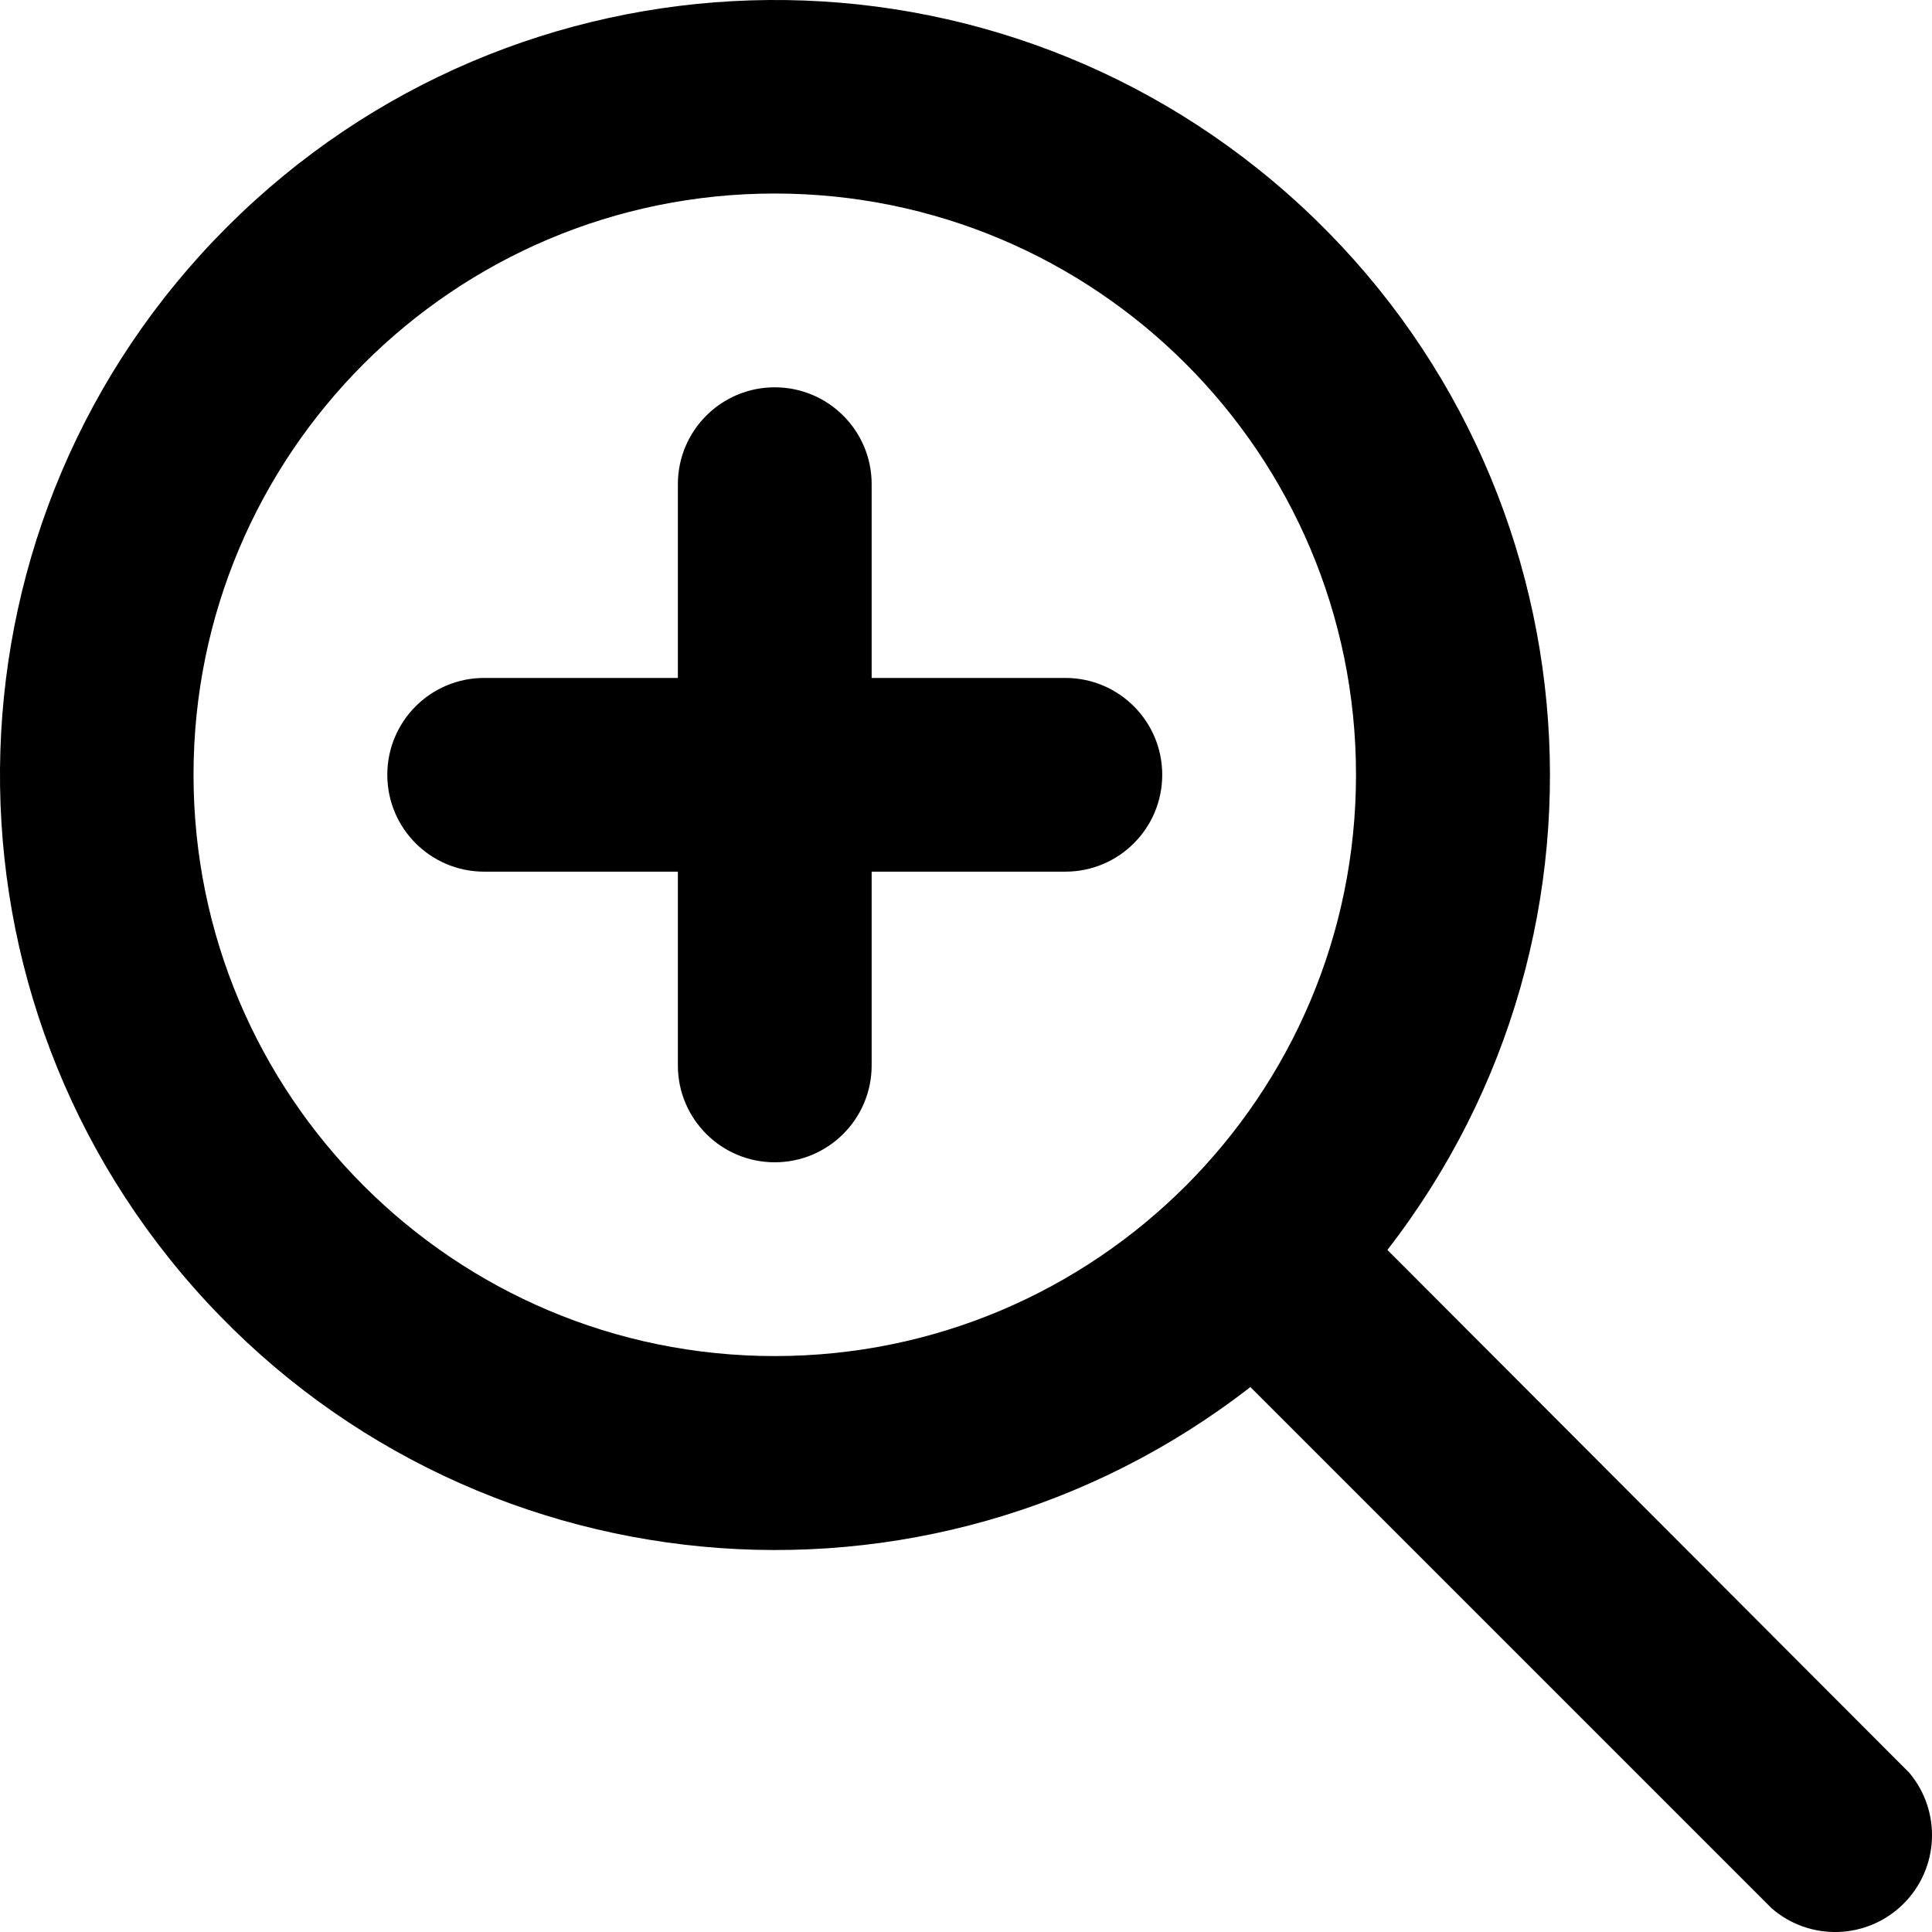 <svg xmlns="http://www.w3.org/2000/svg" width="30" height="30" viewBox="0 0 30 30">
  <path d="M21.537,19.402 L29.645,27.525 C30.152,28.125 30.112,29.015 29.552,29.567 C28.992,30.119 28.102,30.147 27.509,29.631 L19.416,21.538 C14.398,25.436 7.214,24.761 3.01,19.996 C-1.194,15.231 -0.969,8.018 3.525,3.525 C8.018,-0.969 15.23,-1.194 19.995,3.01 C24.76,7.214 25.435,14.399 21.537,19.417 L21.537,19.402 Z M12.03,21.057 C17.015,21.057 21.056,17.016 21.056,12.031 C21.056,7.046 17.015,3.005 12.03,3.005 C7.046,3.005 3.005,7.046 3.005,12.031 C3.005,17.016 7.046,21.057 12.03,21.057 Z M13.535,10.527 L16.543,10.527 C17.374,10.527 18.047,11.2 18.047,12.031 C18.047,12.862 17.374,13.535 16.543,13.535 L13.535,13.535 L13.535,16.544 C13.535,17.375 12.861,18.048 12.03,18.048 C11.2,18.048 10.526,17.375 10.526,16.544 L10.526,13.535 L7.518,13.535 C6.687,13.535 6.014,12.862 6.014,12.031 C6.014,11.2 6.687,10.527 7.518,10.527 L10.526,10.527 L10.526,7.518 C10.526,6.687 11.2,6.014 12.03,6.014 C12.861,6.014 13.535,6.687 13.535,7.518 L13.535,10.527 Z"/>
</svg>
